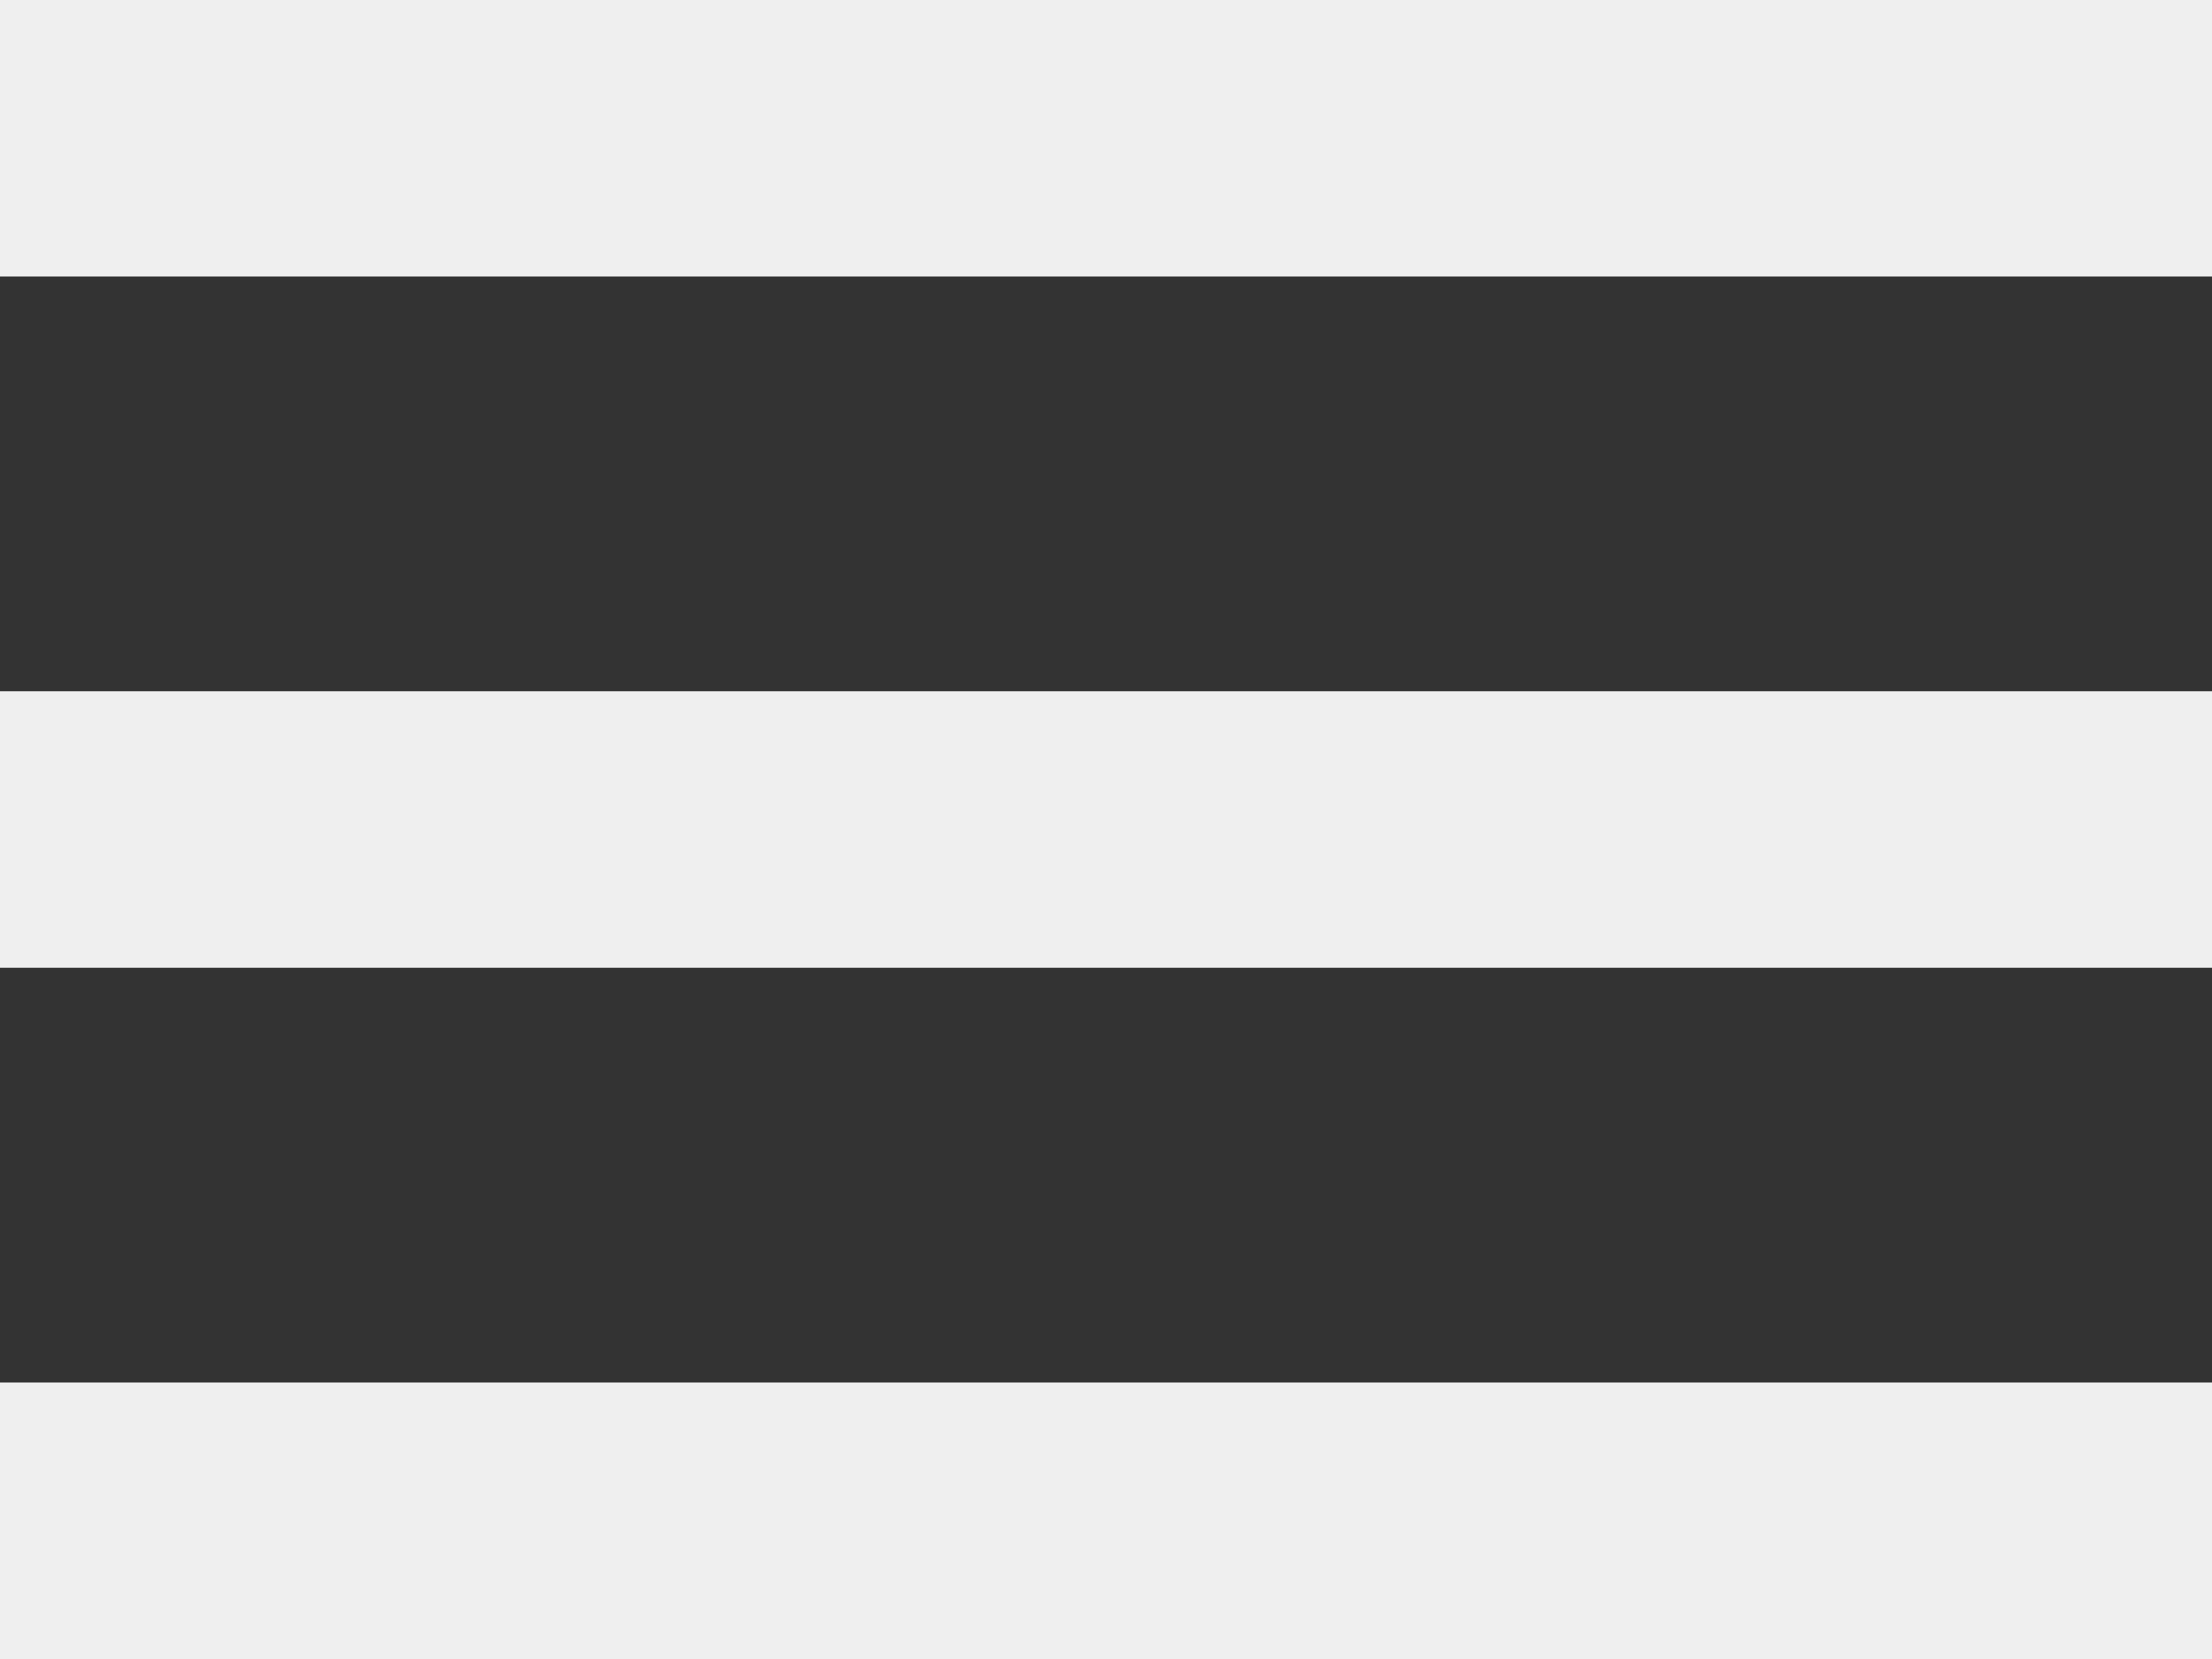 <svg width="32" height="24" viewBox="0 0 32 24" fill="none" xmlns="http://www.w3.org/2000/svg">
<rect x="0" y="0" width="32" height="24" fill="#333333" stroke="none"/>
<rect width="32" height="4" fill="white" fill-opacity="0.92"/>
<rect y="10" width="32" height="4" fill="white" fill-opacity="0.92"/>
<rect y="20" width="32" height="4" fill="white" fill-opacity="0.92"/>
</svg>
